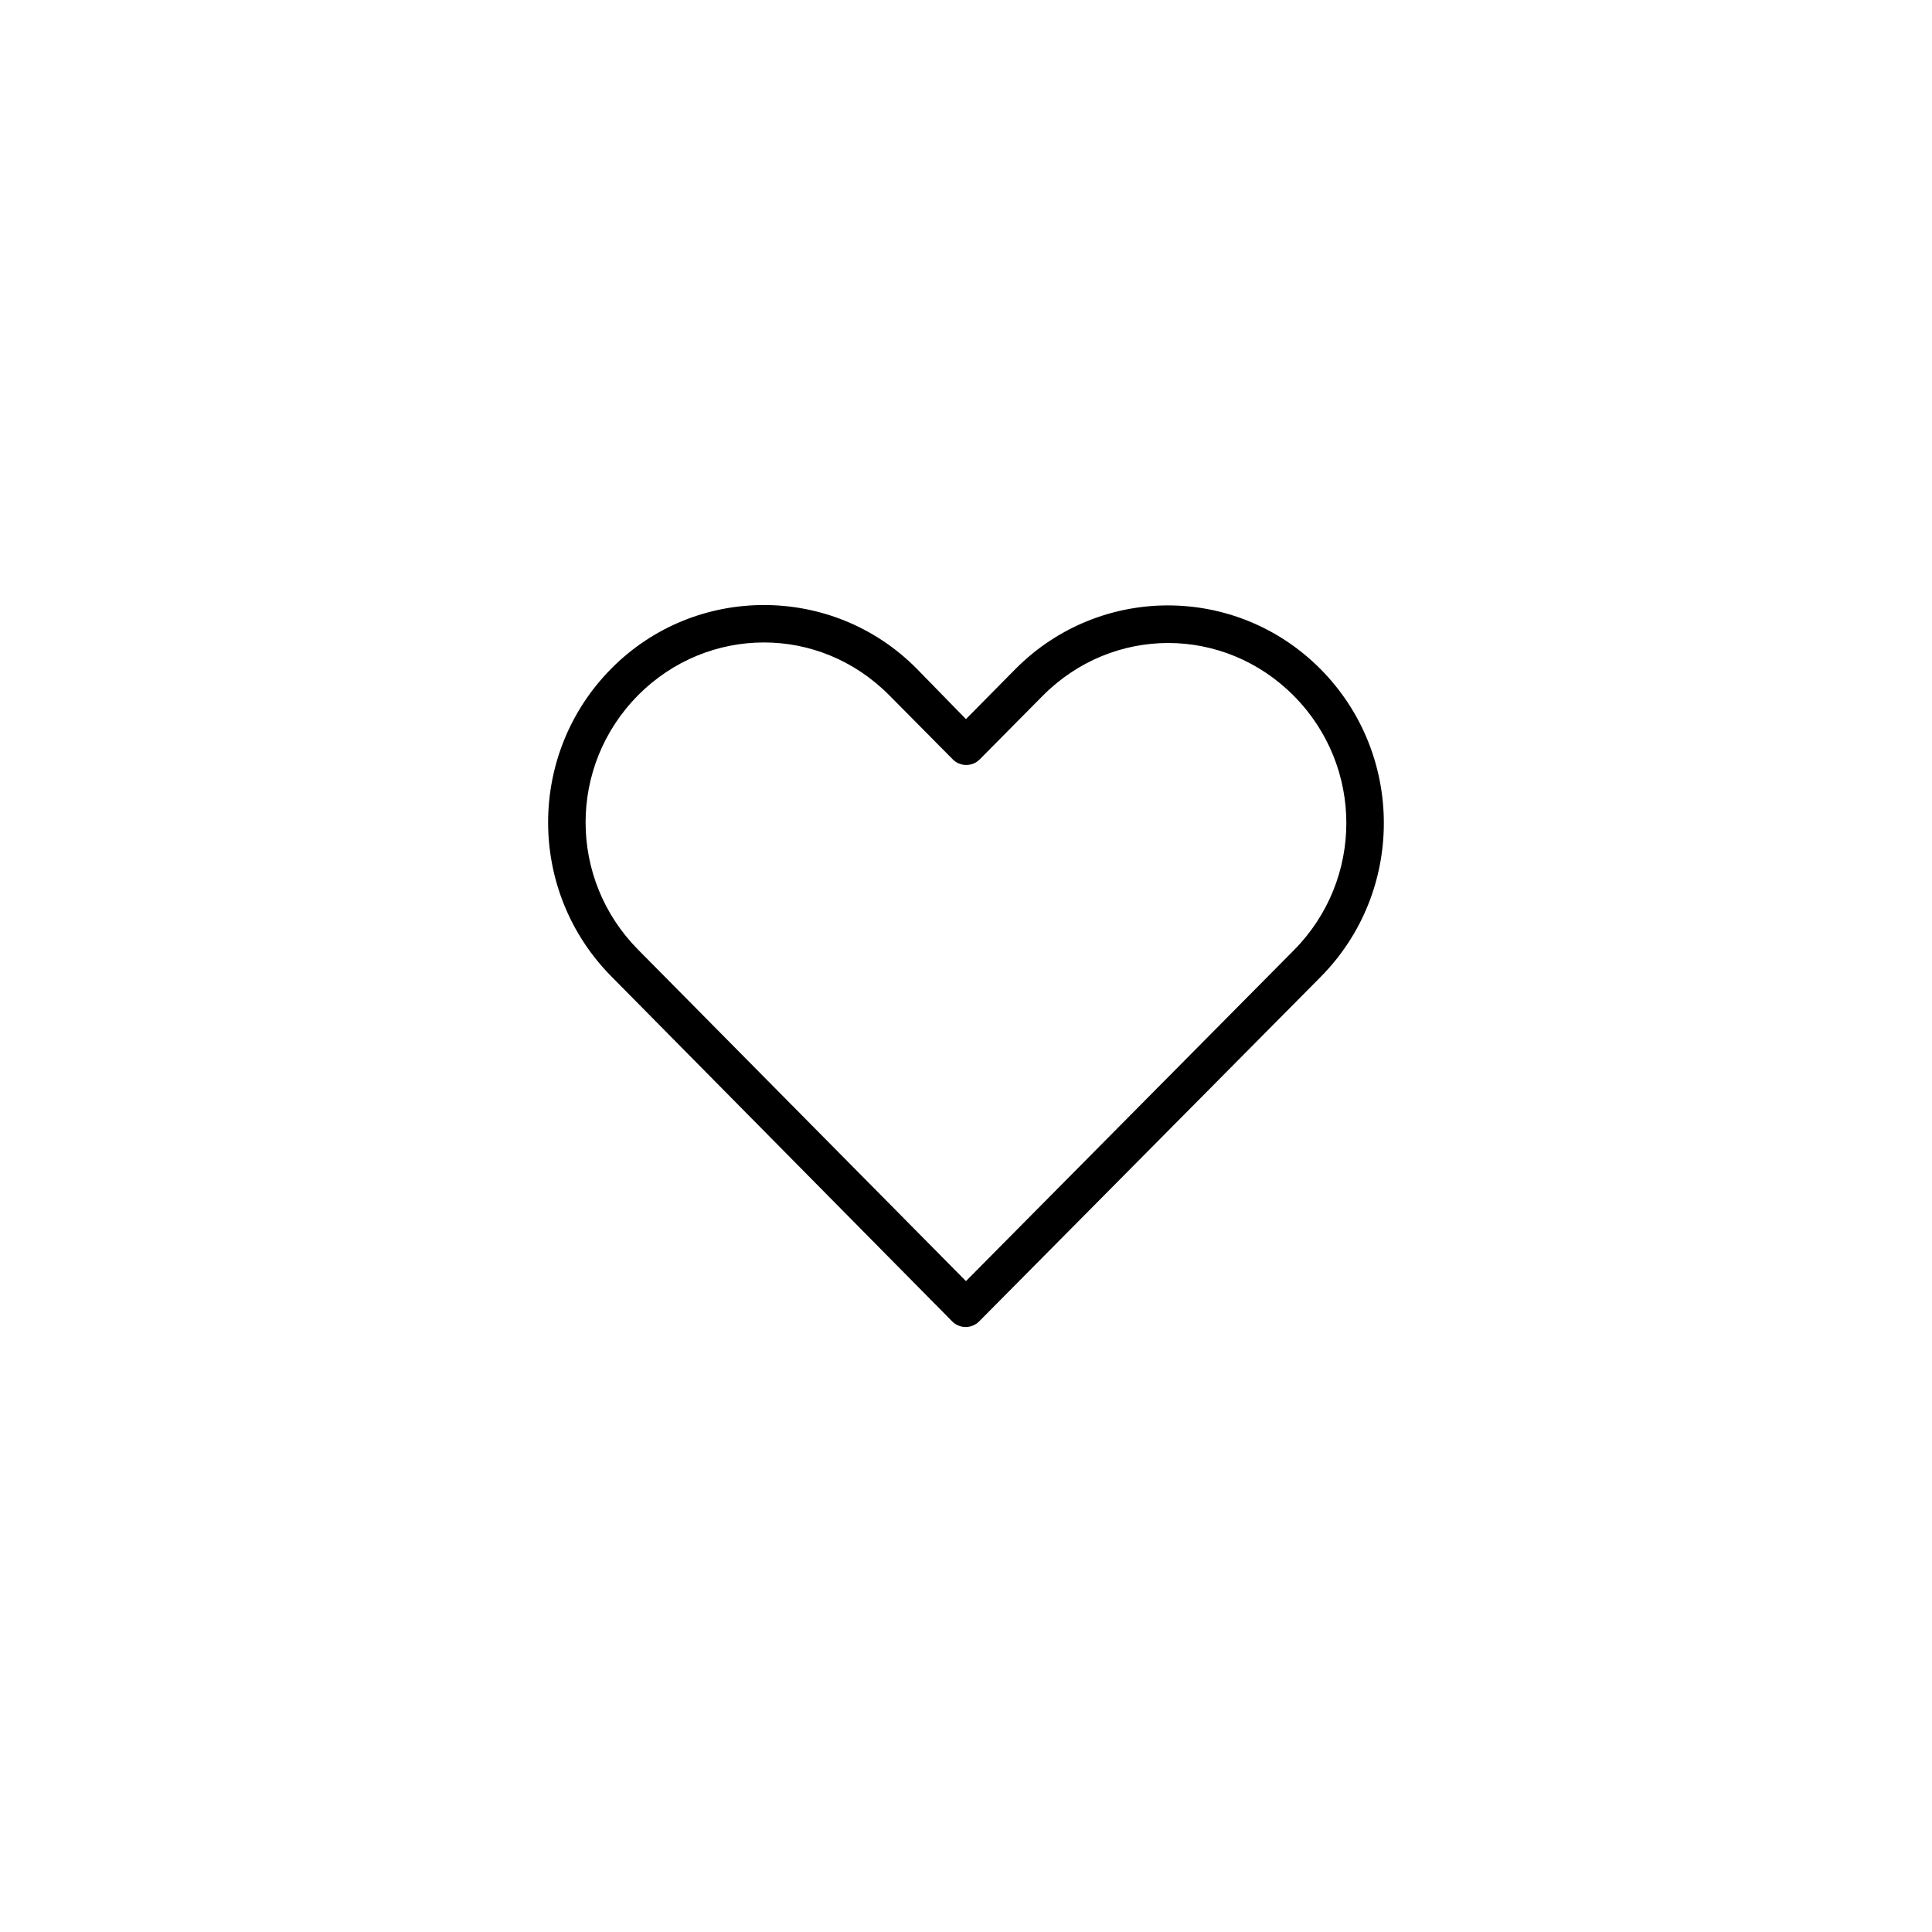 <?xml version="1.0" encoding="UTF-8"?>
<!-- Uploaded to: SVG Repo, www.svgrepo.com, Generator: SVG Repo Mixer Tools -->
<svg fill="#000000" width="800px" height="800px" version="1.1" viewBox="144 144 512 512" xmlns="http://www.w3.org/2000/svg">
 <path d="m346.46 304.34c-14.648 0-29.293 5.574-40.461 16.848-22.336 22.539-22.312 58.996 0 81.555l90.371 91.473h-0.004c1.965 1.938 5.125 1.938 7.086 0 30.176-30.453 60.352-60.863 90.527-91.316 22.336-22.539 22.336-59.012 0-81.555-22.336-22.539-58.586-22.543-80.926 0l-13.066 13.227-13.066-13.383c-11.168-11.27-25.816-16.848-40.461-16.848zm0 9.918c12.02 0 23.953 4.664 33.219 14.012l16.848 17.004c1.961 1.941 5.121 1.941 7.082 0l16.688-16.848c18.531-18.699 48.066-18.699 66.598 0s18.531 48.684 0 67.387c-28.977 29.242-57.934 58.453-86.906 87.695l-86.906-87.855c-18.516-18.723-18.531-48.688 0-67.383 9.266-9.352 21.359-14.012 33.379-14.012z"/>
</svg>